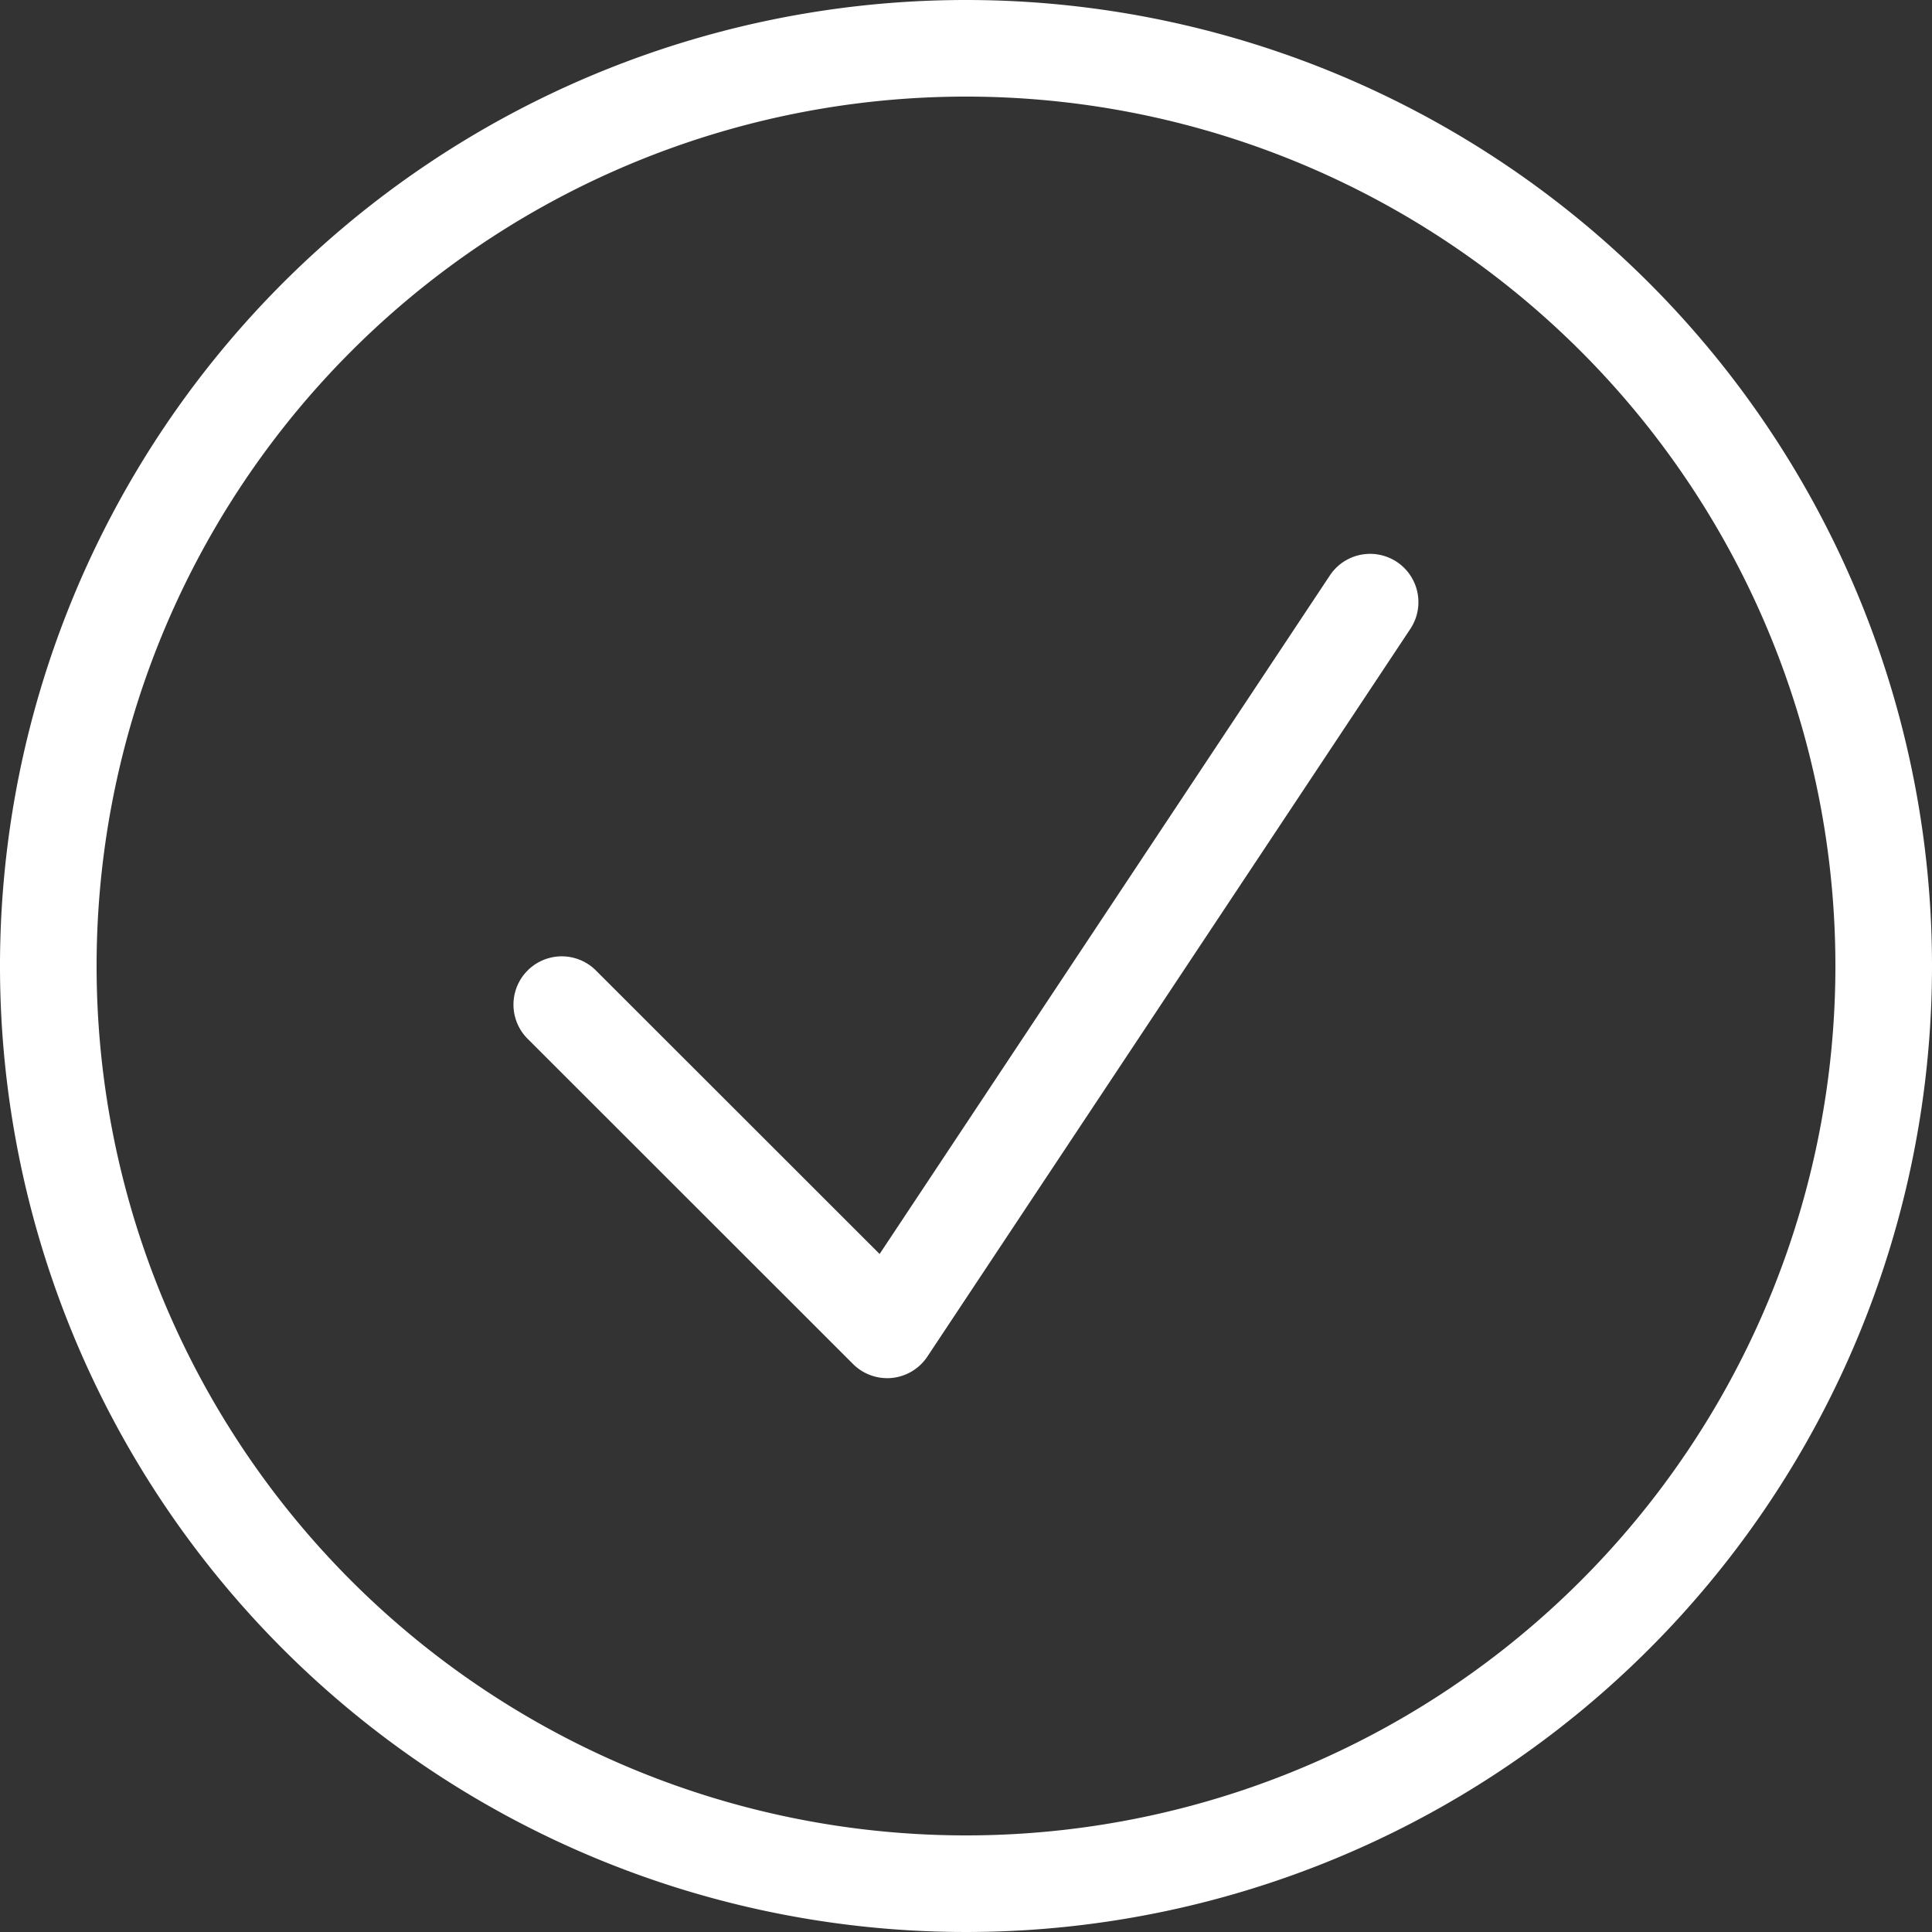 <?xml version="1.0" encoding="UTF-8"?>
<svg xmlns="http://www.w3.org/2000/svg" xmlns:xlink="http://www.w3.org/1999/xlink" id="Gruppe_31" data-name="Gruppe 31" width="60" height="60" viewBox="0 0 60 60">
  <rect x="0" y="0" width="60" height="60" fill="#333333" stroke="none"/>
  <defs>
    <clipPath id="clip-path">
      <rect id="Rechteck_148" data-name="Rechteck 148" width="60" height="60" fill="none"></rect>
    </clipPath>
  </defs>
  <g id="Gruppe_30" data-name="Gruppe 30" clip-path="url(#clip-path)">
    <path id="Pfad_8" data-name="Pfad 8" d="M27.553,42.8a1.5,1.5,0,0,1-1.061-.439l-10.106-10.1a1.5,1.5,0,0,1,2.121-2.122l8.81,8.805L41.3,17.871a1.5,1.5,0,1,1,2.5,1.659l-15,22.6a1.5,1.5,0,0,1-1.1.663,1.471,1.471,0,0,1-.149.008" fill="#ffffff"></path>
    <path id="Pfad_9" data-name="Pfad 9" d="M30,0A30,30,0,1,0,60,30,30,30,0,0,0,30,0m0,57A27,27,0,1,1,57,30,27,27,0,0,1,30,57" fill="#ffffff"></path>
  </g>
</svg>
